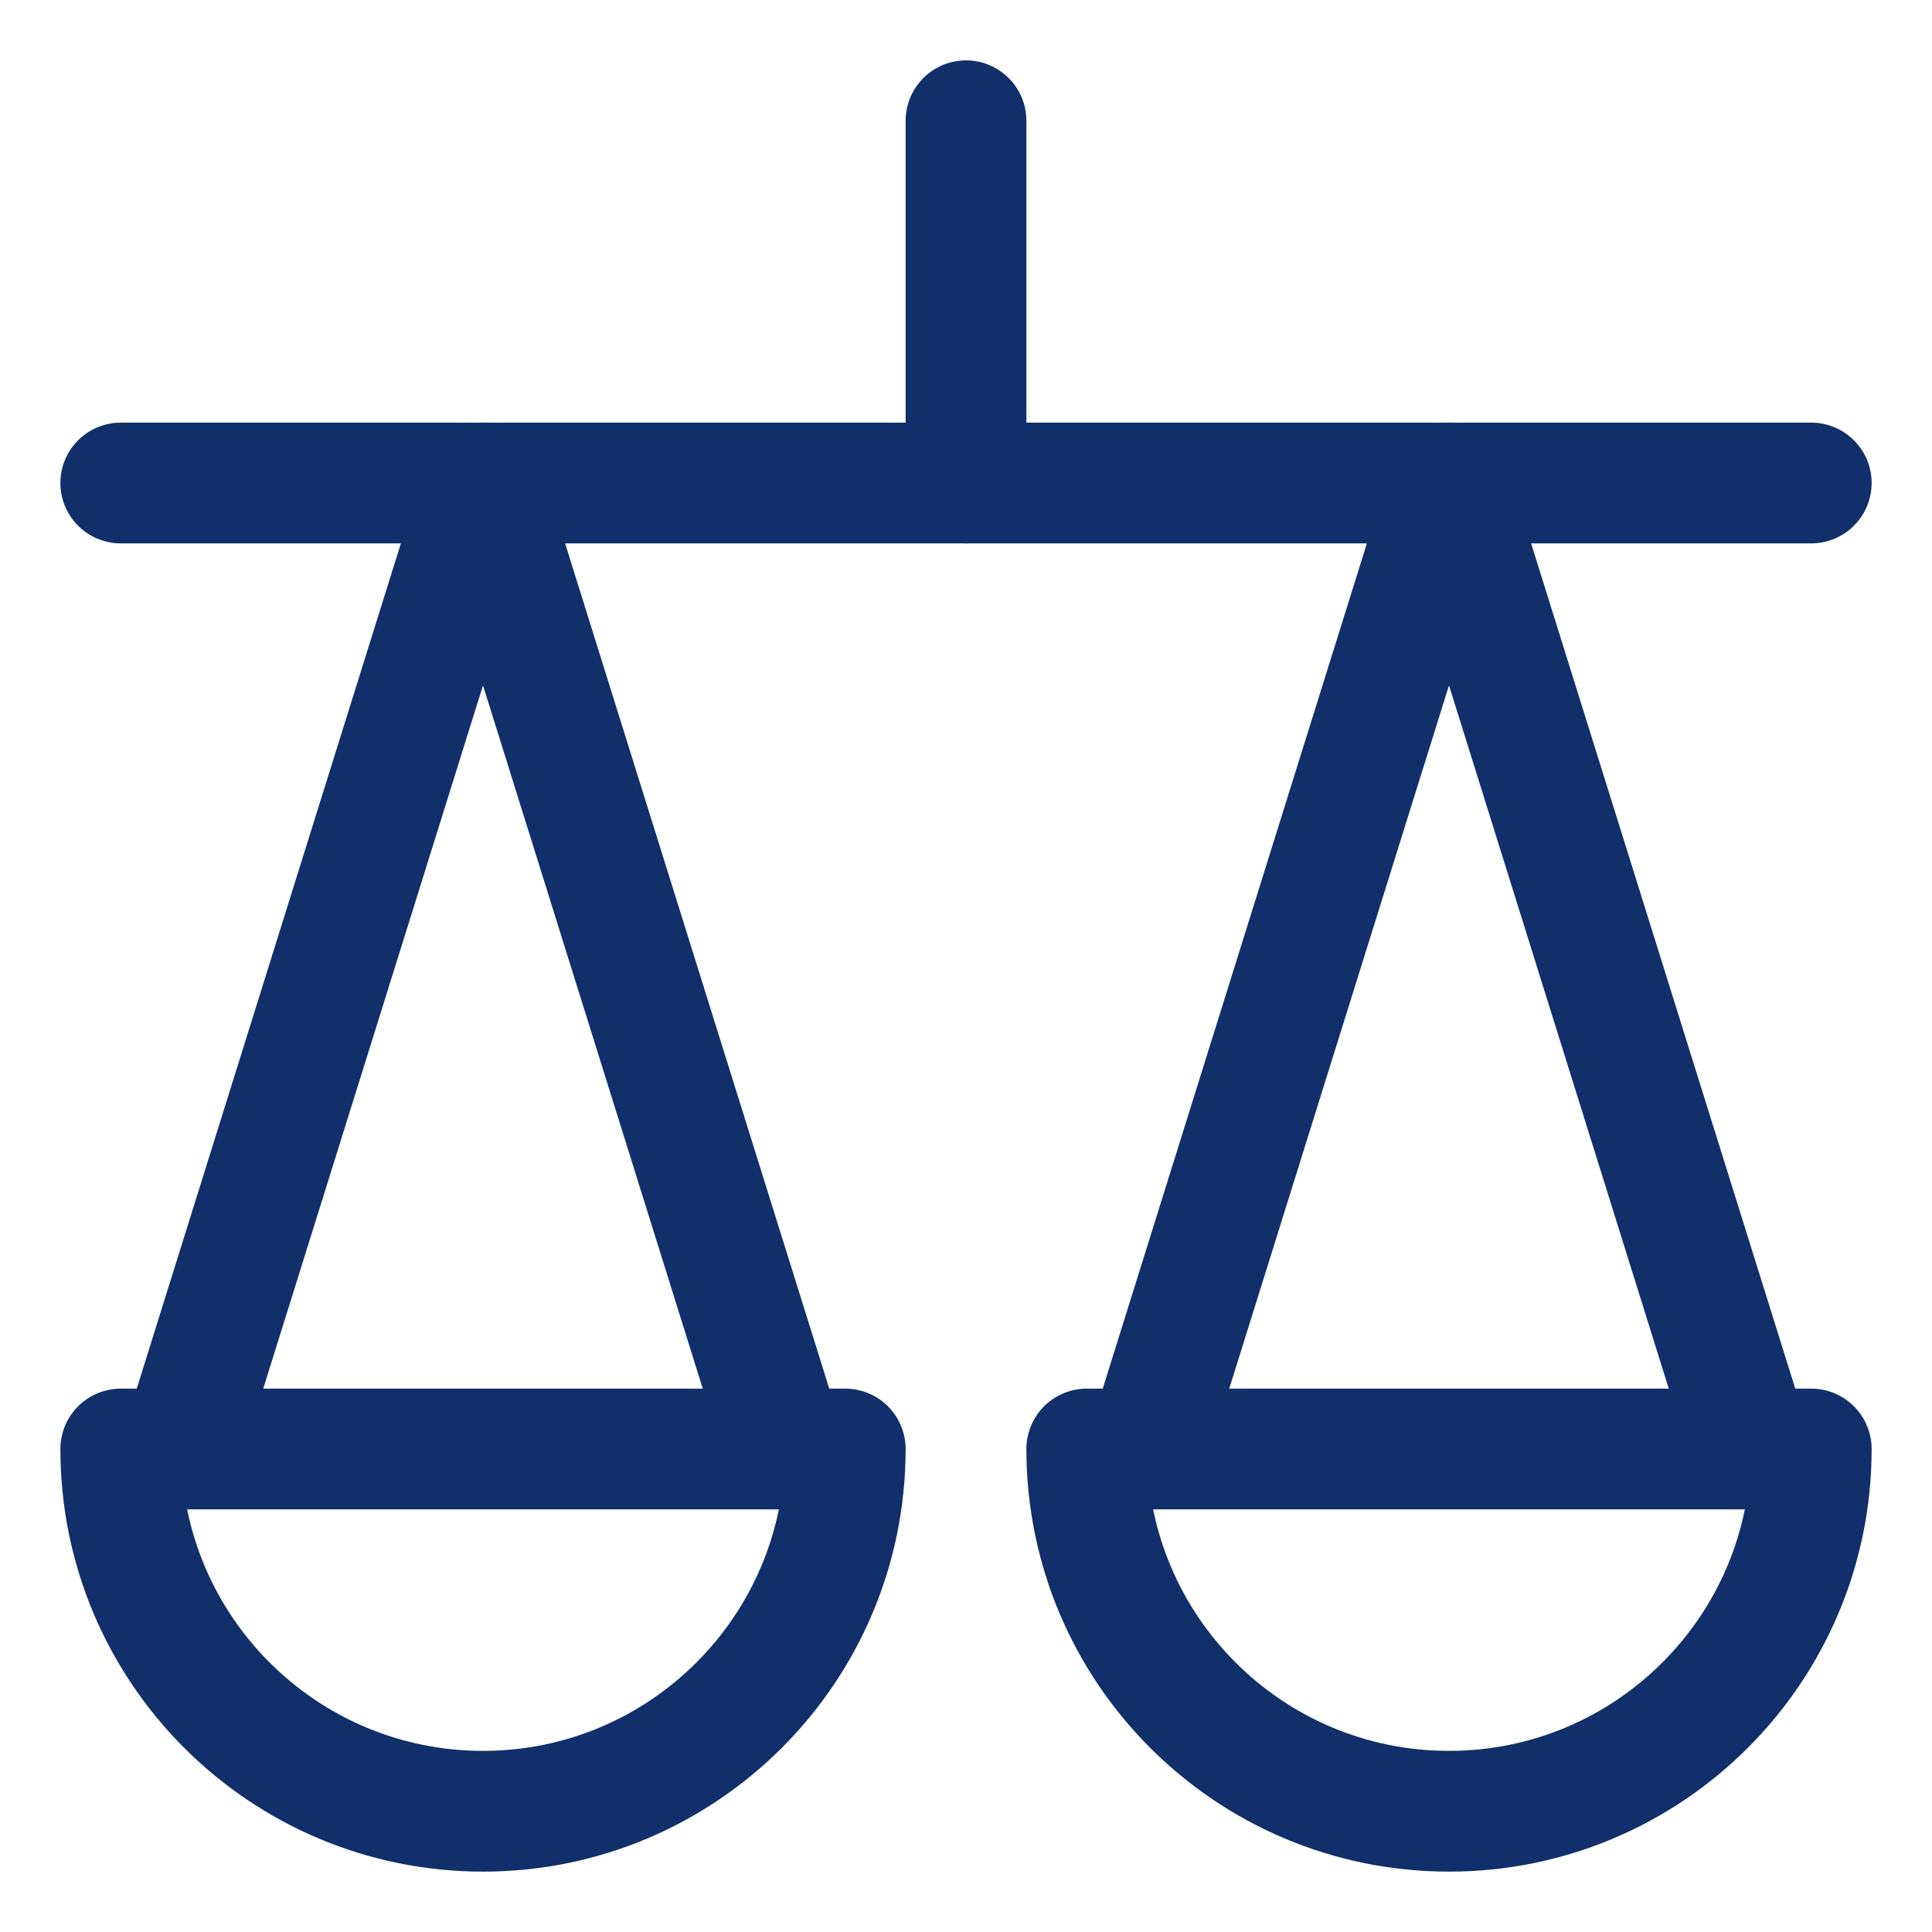 <?xml version="1.0" encoding="UTF-8"?><svg version="1.1" viewBox="0 0 24 24" xmlns="http://www.w3.org/2000/svg" xmlns:xlink="http://www.w3.org/1999/xlink"><!--Generated by IJSVG (https://github.com/iconjar/IJSVG)--><g stroke-linecap="round" stroke-width="1.5" stroke="#112F6B" fill="none" stroke-linejoin="round"><path d="M1.5,6h21"></path><path d="M2.25,18l3.75,-12l3.75,12"></path><path d="M10.5,18v0c0,2.485 -2.015,4.5 -4.5,4.5c-2.485,0 -4.5,-2.015 -4.5,-4.5Z"></path><path d="M14.25,18l3.75,-12l3.75,12"></path><path d="M22.5,18v0c0,2.485 -2.015,4.5 -4.5,4.5c-2.485,0 -4.5,-2.015 -4.5,-4.5Z"></path><path d="M12,6v-4.5"></path></g></svg>